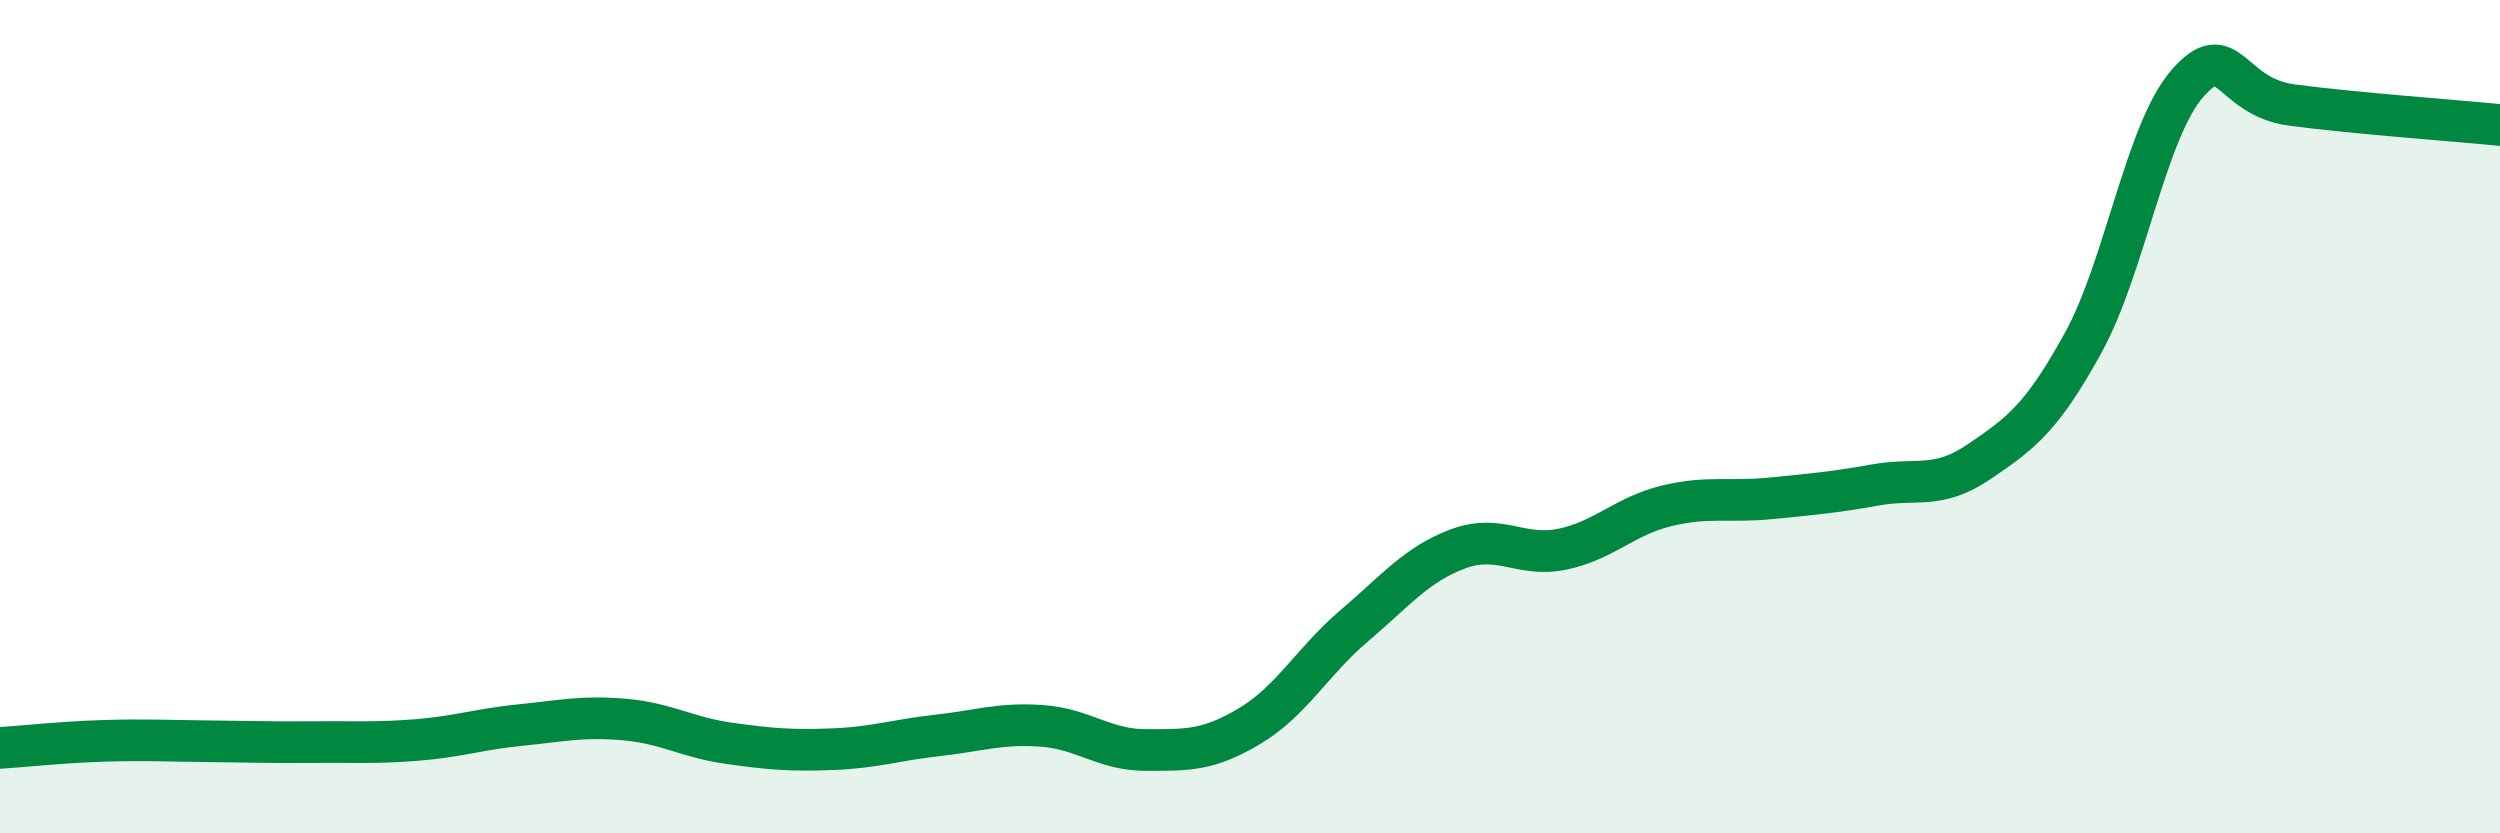 
    <svg width="60" height="20" viewBox="0 0 60 20" xmlns="http://www.w3.org/2000/svg">
      <path
        d="M 0,17.95 C 0.5,17.92 1.5,17.81 2.5,17.78 C 3.5,17.75 4,17.78 5,17.79 C 6,17.8 6.5,17.82 7.5,17.81 C 8.5,17.8 9,17.84 10,17.76 C 11,17.68 11.5,17.5 12.5,17.4 C 13.5,17.3 14,17.18 15,17.27 C 16,17.36 16.5,17.7 17.5,17.84 C 18.5,17.98 19,18.02 20,17.98 C 21,17.94 21.5,17.76 22.5,17.65 C 23.5,17.54 24,17.35 25,17.42 C 26,17.49 26.5,18 27.5,18 C 28.5,18 29,18.02 30,17.42 C 31,16.82 31.5,15.87 32.5,15.02 C 33.5,14.17 34,13.54 35,13.17 C 36,12.8 36.5,13.39 37.5,13.18 C 38.5,12.97 39,12.38 40,12.14 C 41,11.9 41.5,12.06 42.5,11.96 C 43.5,11.86 44,11.82 45,11.64 C 46,11.46 46.5,11.76 47.5,11.08 C 48.5,10.4 49,10.04 50,8.22 C 51,6.4 51.5,3.14 52.5,2 C 53.5,0.86 53.5,2.32 55,2.52 C 56.5,2.72 59,2.9 60,3L60 20L0 20Z"
        fill="#008740"
        opacity="0.1"
        stroke-linecap="round"
        stroke-linejoin="round"
      />
      <path
        d="M 0,17.95 C 0.5,17.92 1.5,17.81 2.5,17.78 C 3.5,17.75 4,17.78 5,17.79 C 6,17.8 6.5,17.82 7.5,17.81 C 8.5,17.8 9,17.84 10,17.76 C 11,17.68 11.5,17.5 12.5,17.4 C 13.5,17.3 14,17.18 15,17.27 C 16,17.36 16.5,17.7 17.5,17.84 C 18.5,17.98 19,18.02 20,17.98 C 21,17.94 21.5,17.76 22.5,17.65 C 23.5,17.54 24,17.35 25,17.42 C 26,17.49 26.5,18 27.5,18 C 28.5,18 29,18.02 30,17.42 C 31,16.82 31.5,15.87 32.5,15.02 C 33.5,14.17 34,13.54 35,13.17 C 36,12.8 36.5,13.39 37.5,13.18 C 38.5,12.97 39,12.38 40,12.14 C 41,11.9 41.5,12.06 42.5,11.96 C 43.5,11.86 44,11.82 45,11.64 C 46,11.46 46.5,11.76 47.5,11.08 C 48.5,10.4 49,10.04 50,8.22 C 51,6.4 51.5,3.14 52.5,2 C 53.5,0.86 53.5,2.32 55,2.52 C 56.5,2.72 59,2.9 60,3"
        stroke="#008740"
        stroke-width="1"
        fill="none"
        stroke-linecap="round"
        stroke-linejoin="round"
      />
    </svg>
  